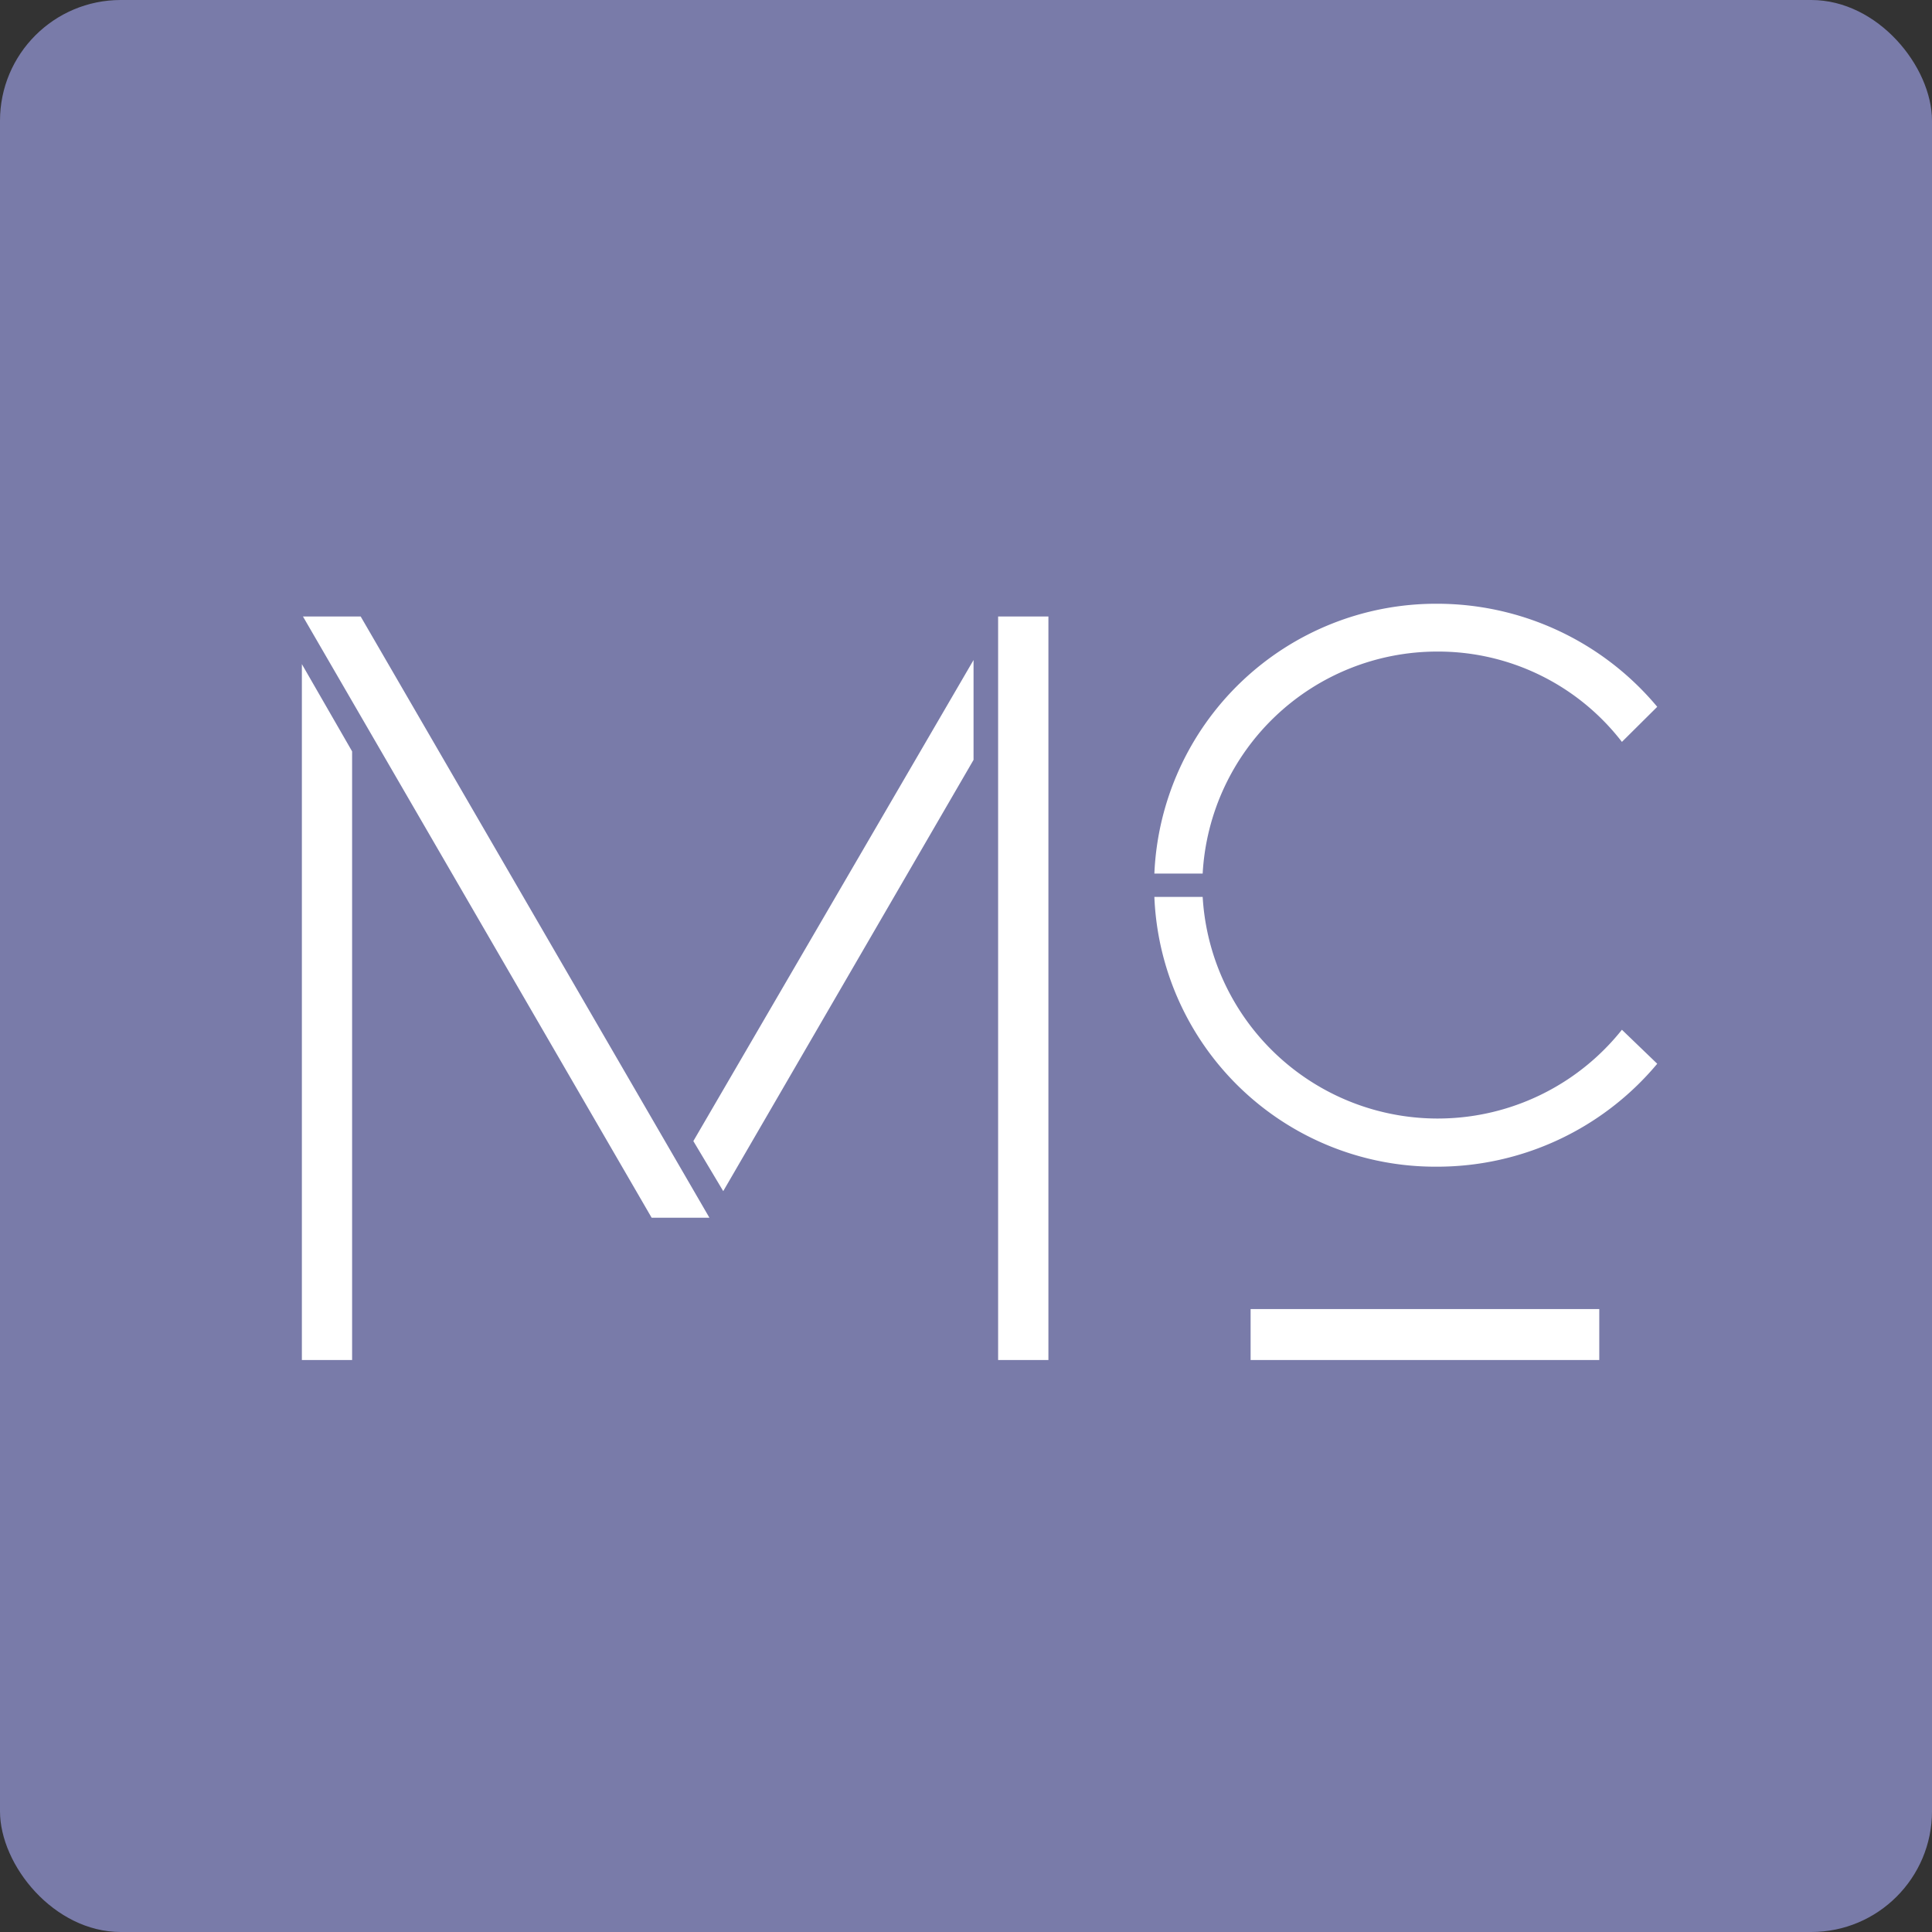 <svg xmlns="http://www.w3.org/2000/svg" width="32" height="32" viewBox="0 0 32 32">
  <rect x="0" y="0" width="32" height="32" fill="#333333" stroke="none"/>
  <g id="MClean_Icon" data-name="MClean Icon" transform="translate(0 0)">
    <rect id="BG" width="32" height="32" rx="2" transform="translate(0 0)" fill="#797ba9"/>
    <path id="MC_Icon" data-name="MC Icon" d="M15.714,12.526v-.844h5.775v.844Zm-4.182,0V.211h.833V12.526ZM0,12.526V1L.832,2.445V12.526Zm5.793-2.357L.018.211H.974L6.75,10.169ZM6.484,8.9,11.125.932V2.586L6.979,9.729ZM14.12,4.856h.8a3.9,3.9,0,0,0,6.944,2.2l.585.563A4.75,4.75,0,0,1,18.8,9.324,4.658,4.658,0,0,1,14.12,4.856Zm0-.387A4.67,4.67,0,0,1,18.8,0a4.749,4.749,0,0,1,3.649,1.707l-.585.581A3.844,3.844,0,0,0,18.8.792a3.892,3.892,0,0,0-3.88,3.677Z" transform="translate(5 10)" fill="#fff" stroke="rgba(0,0,0,0)" stroke-miterlimit="10" stroke-width="1"/>
  </g>
</svg>
